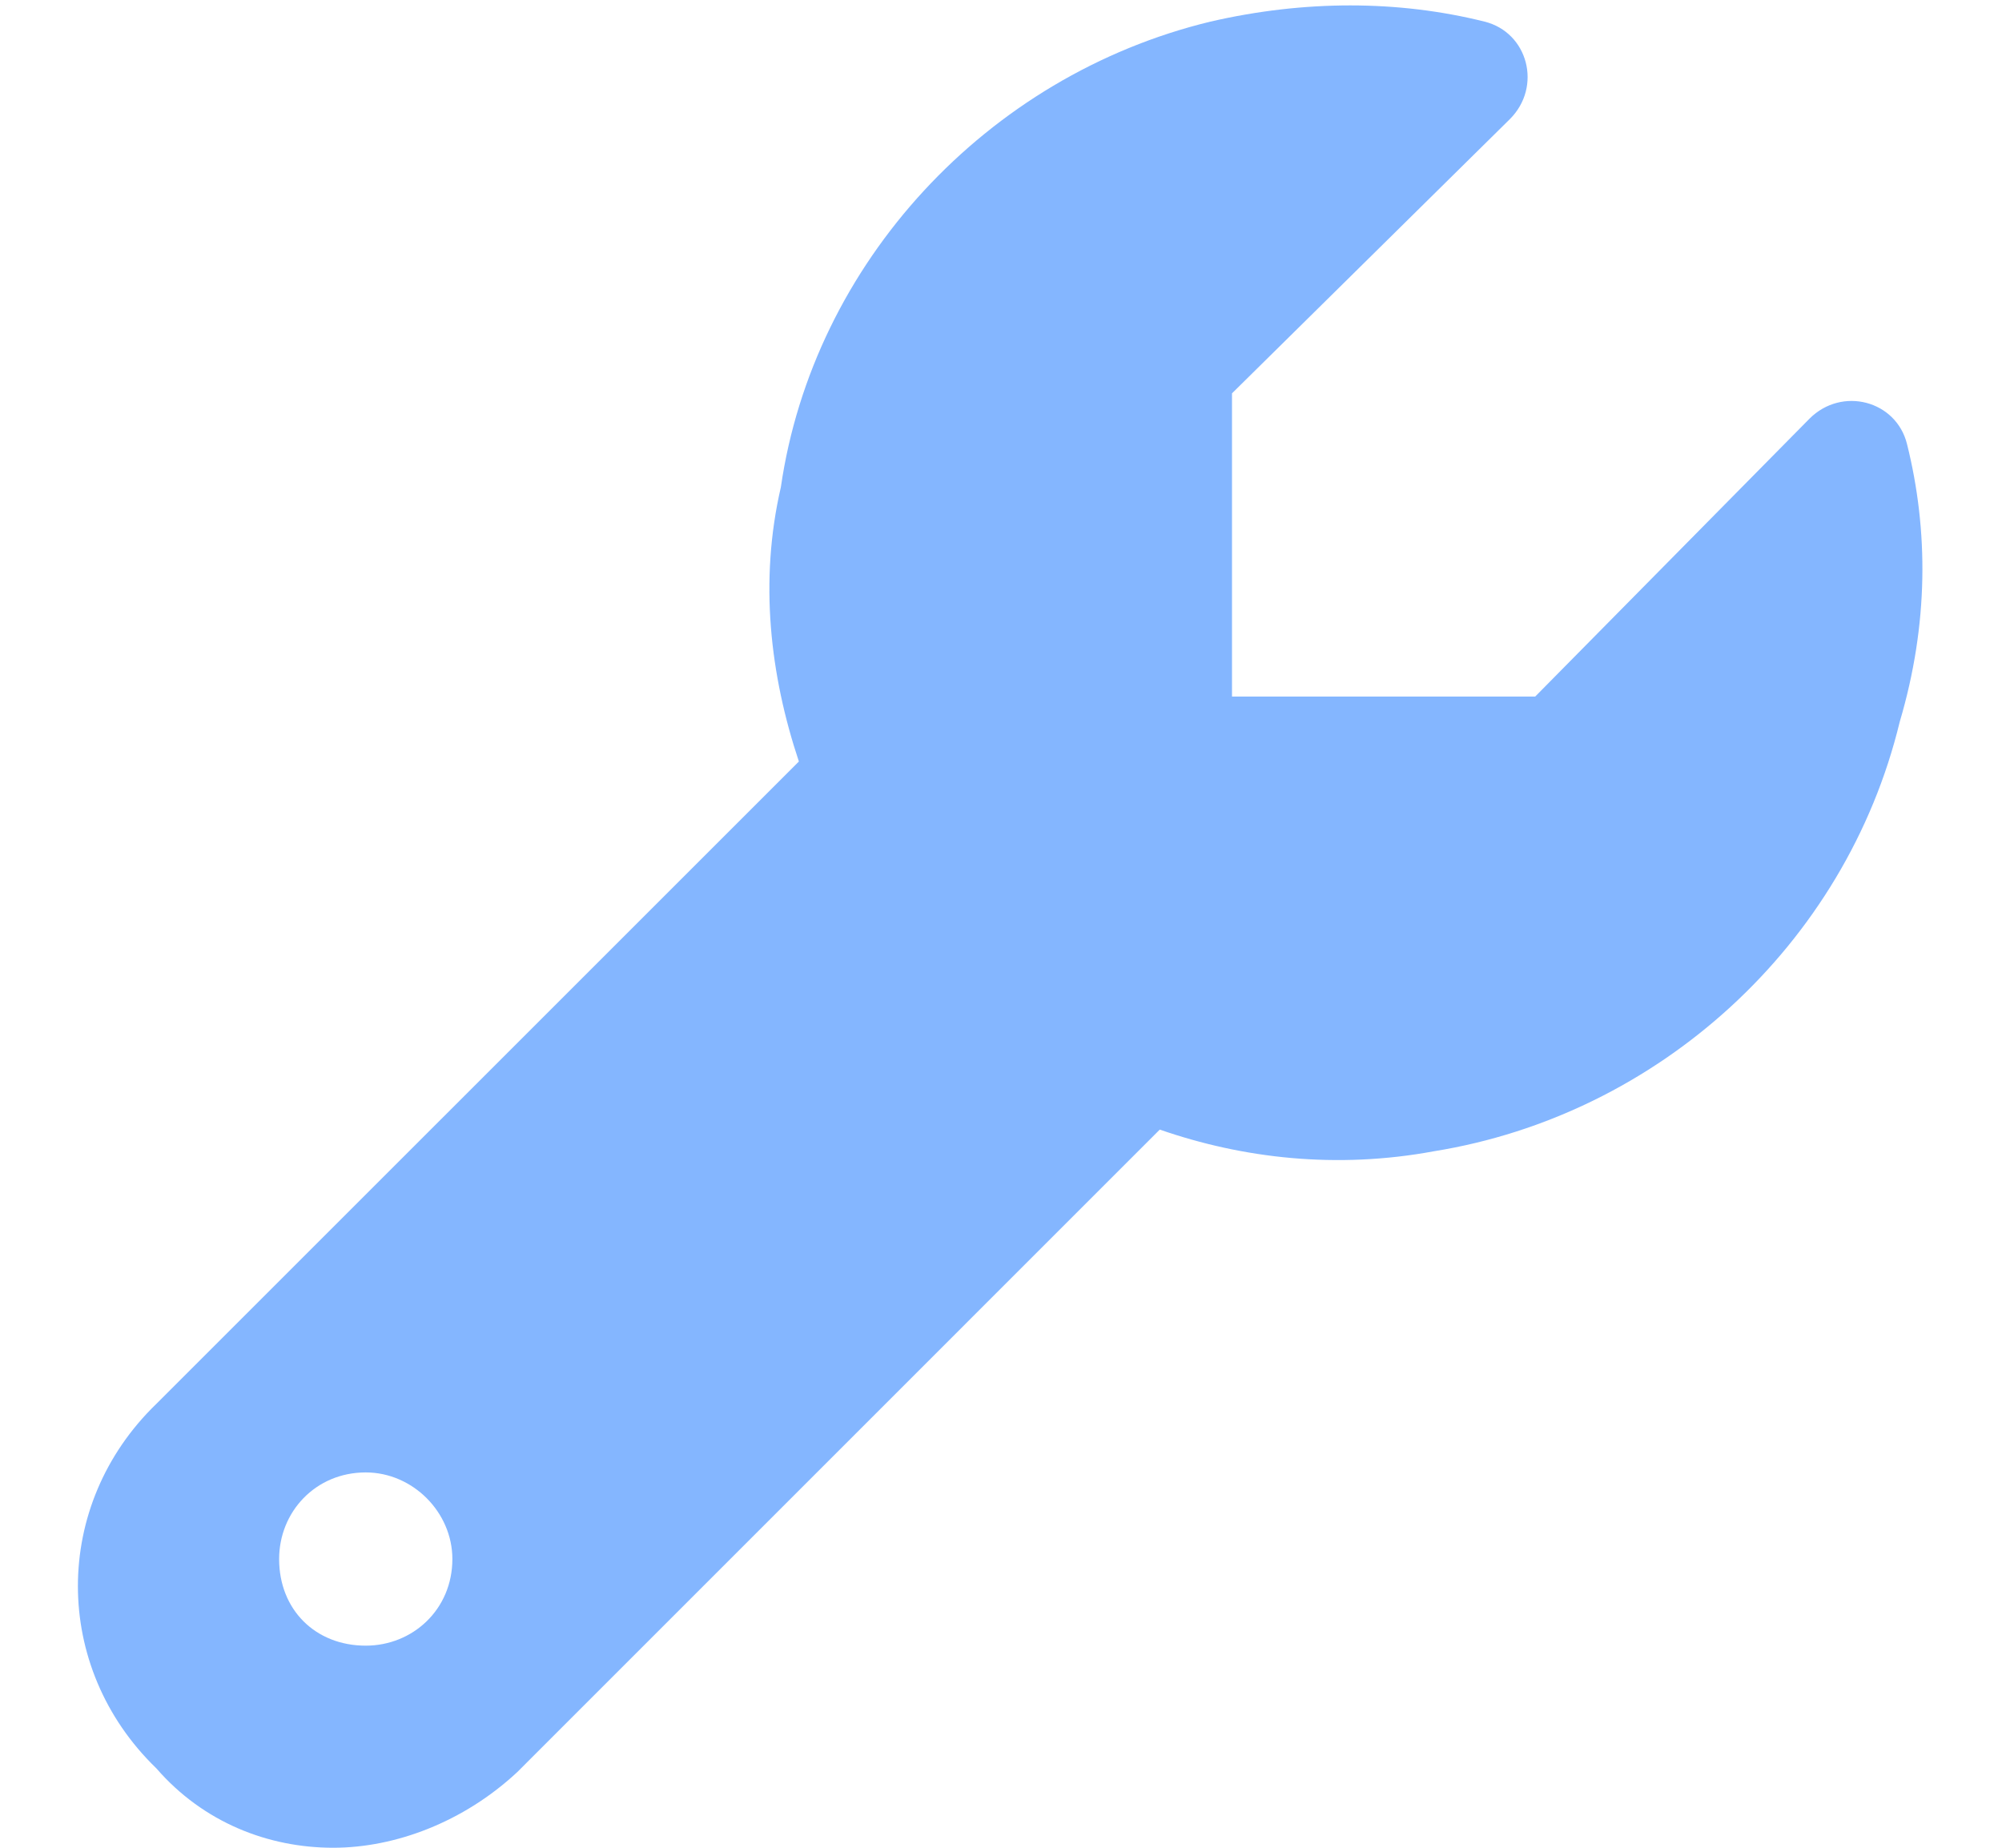 <svg width="26" height="24" viewBox="0 0 26 24" fill="none" xmlns="http://www.w3.org/2000/svg">
<path d="M24.766 5.766C24.625 5.203 23.922 5.016 23.5 5.438L19.938 9.047H16V5.109L19.609 1.547C20.031 1.125 19.844 0.422 19.281 0.281C18.156 0 16.938 0 15.719 0.281C12.812 0.984 10.562 3.422 10.141 6.328C9.859 7.547 10 8.766 10.375 9.891L2.031 18.234C0.672 19.547 0.672 21.656 2.031 22.969C2.641 23.672 3.484 24 4.328 24C5.125 24 6.016 23.672 6.719 23.016L15.062 14.672C16.141 15.047 17.359 15.188 18.625 14.953C21.531 14.484 23.969 12.281 24.672 9.375C25.047 8.109 25.047 6.891 24.766 5.766ZM4.75 21.375C4.094 21.375 3.625 20.906 3.625 20.25C3.625 19.641 4.094 19.125 4.75 19.125C5.359 19.125 5.875 19.641 5.875 20.25C5.875 20.906 5.359 21.375 4.75 21.375Z" fill="#84B6FF"/>
</svg>
